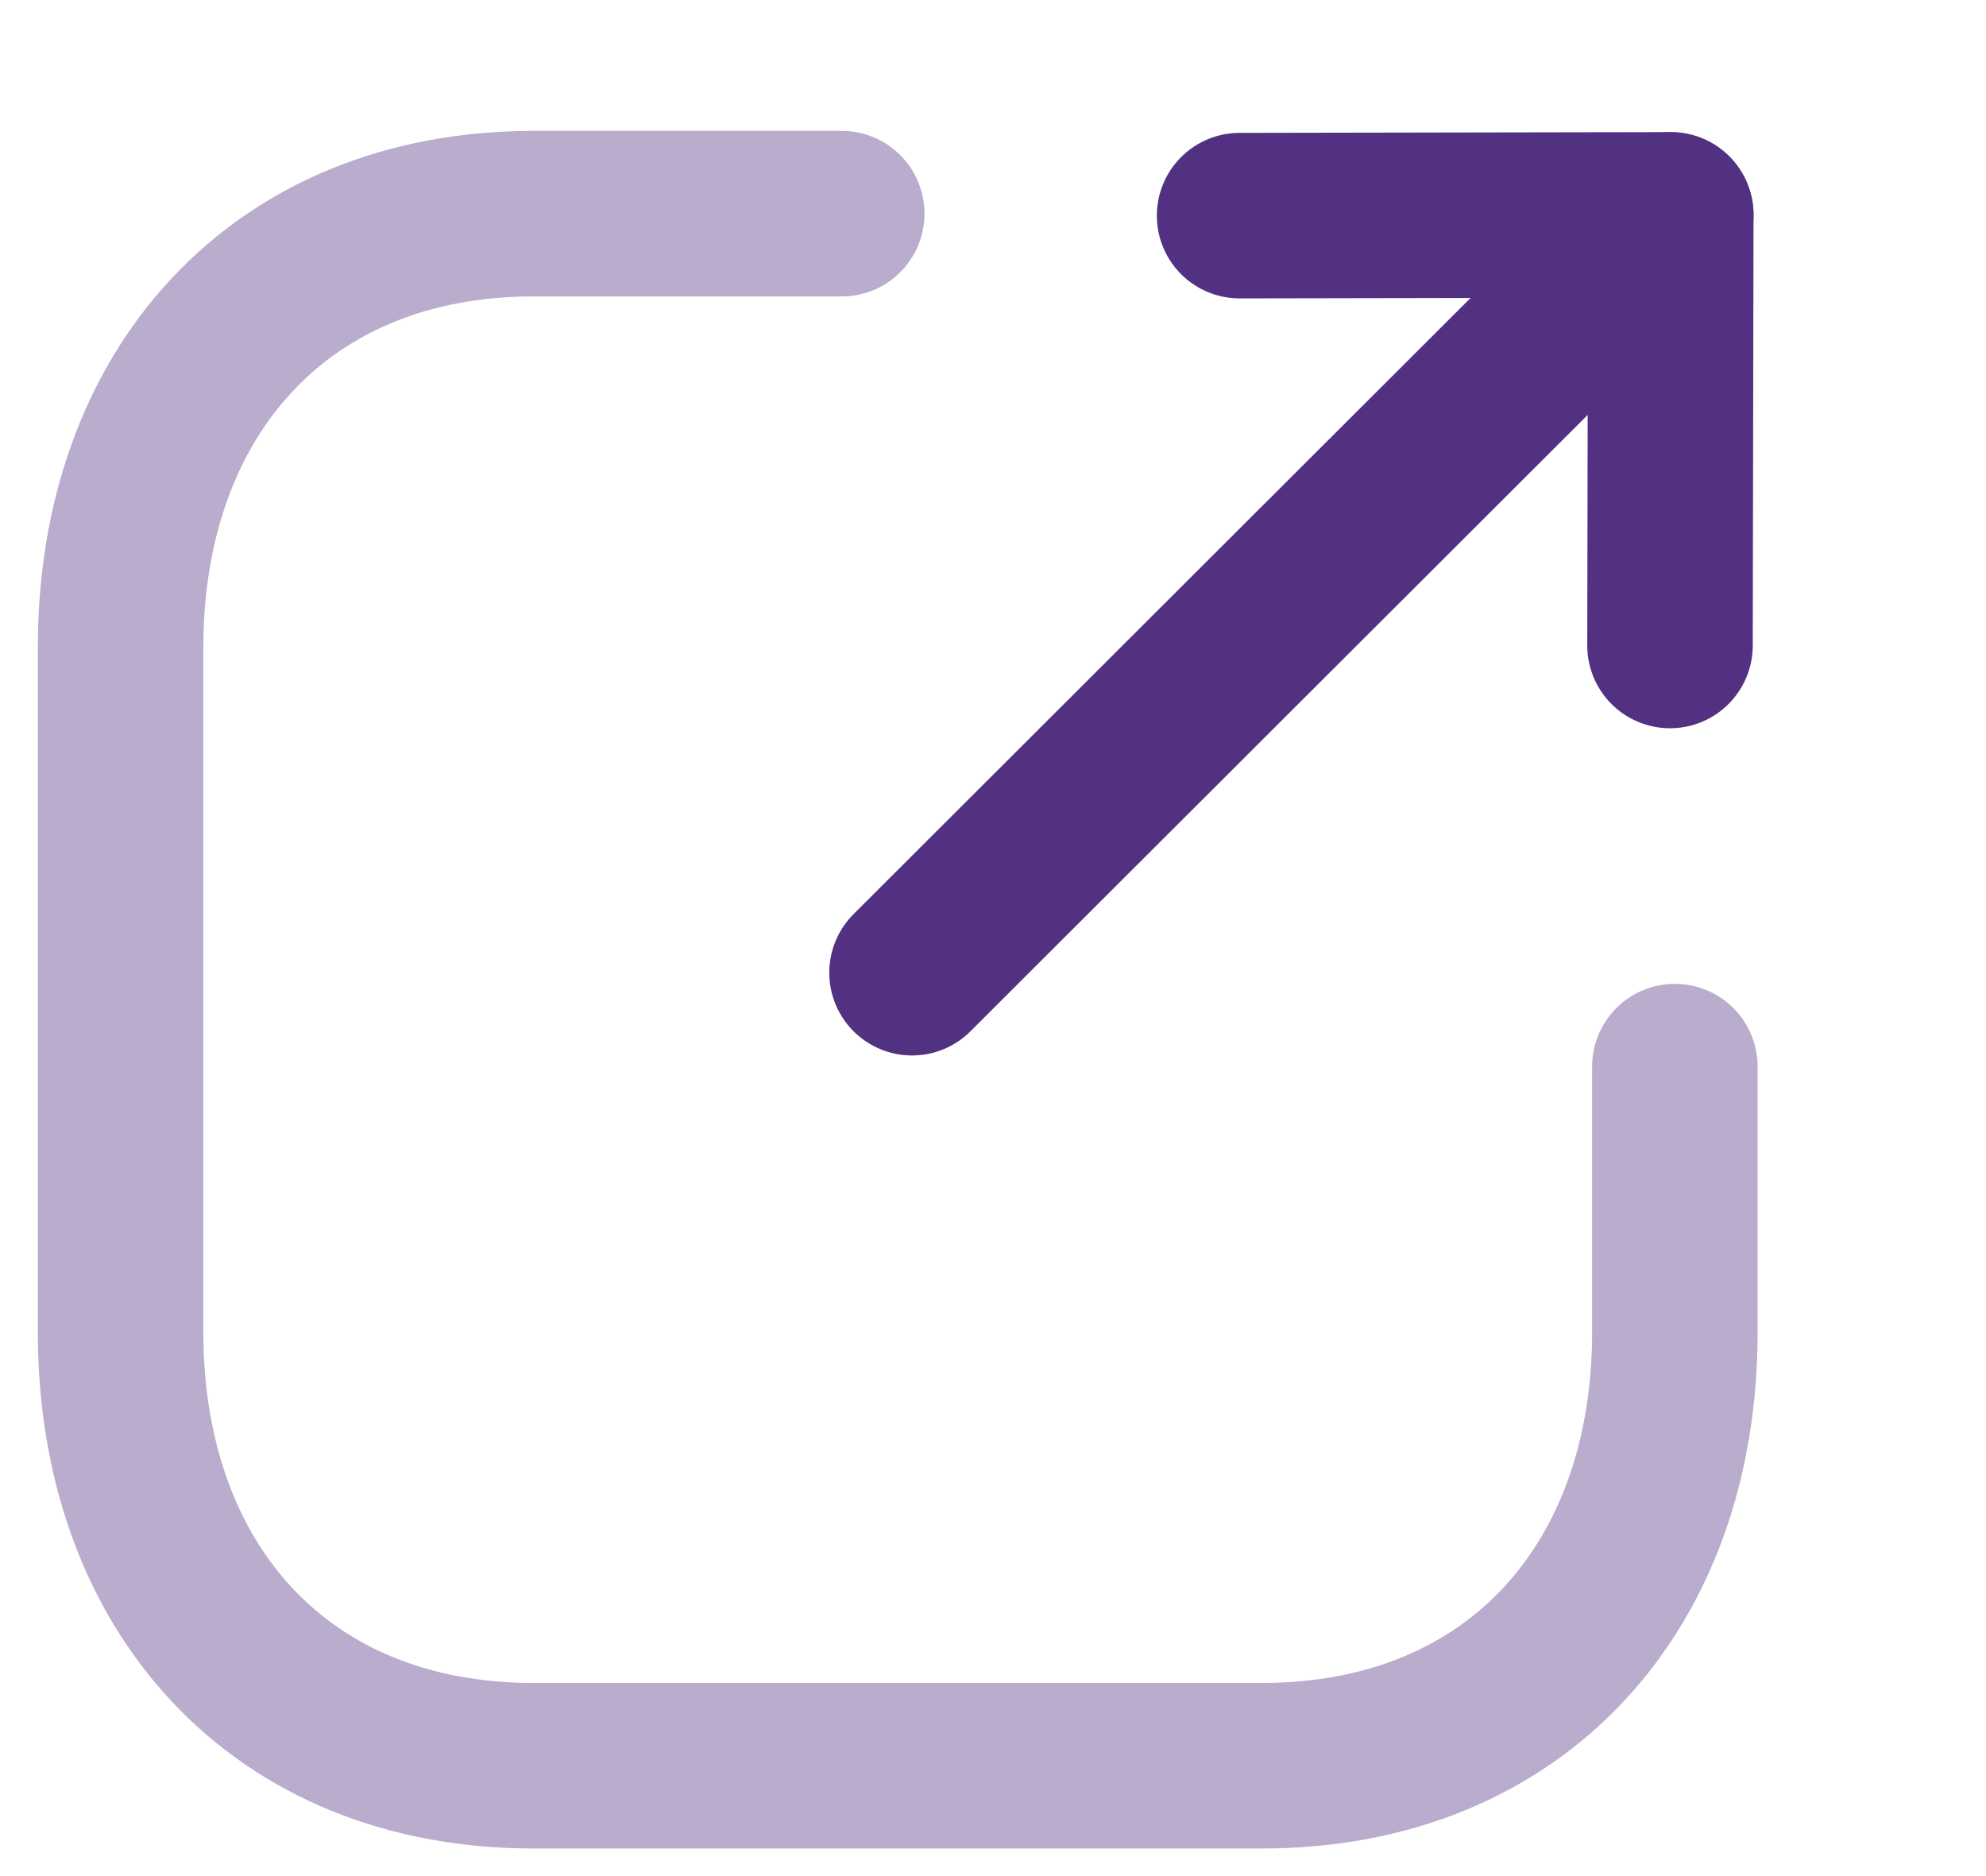 <svg width="18" height="17" viewBox="0 0 18 17" fill="none" xmlns="http://www.w3.org/2000/svg">
<path opacity="0.4" d="M7.629 1.936H4.836C2.535 1.936 1.093 3.562 1.093 5.863V12.073C1.093 14.374 2.528 16 4.836 16H11.436C13.743 16 15.18 14.374 15.18 12.073V9.665" stroke="#533182" stroke-width="1.5" stroke-linecap="round" stroke-linejoin="round"/>
<path d="M15.143 1.948L8.266 8.814" stroke="#533182" stroke-width="1.5" stroke-linecap="round" stroke-linejoin="round"/>
<path d="M11.235 1.954L15.143 1.947L15.136 5.849" stroke="#533182" stroke-width="1.5" stroke-linecap="round" stroke-linejoin="round"/>
</svg>
